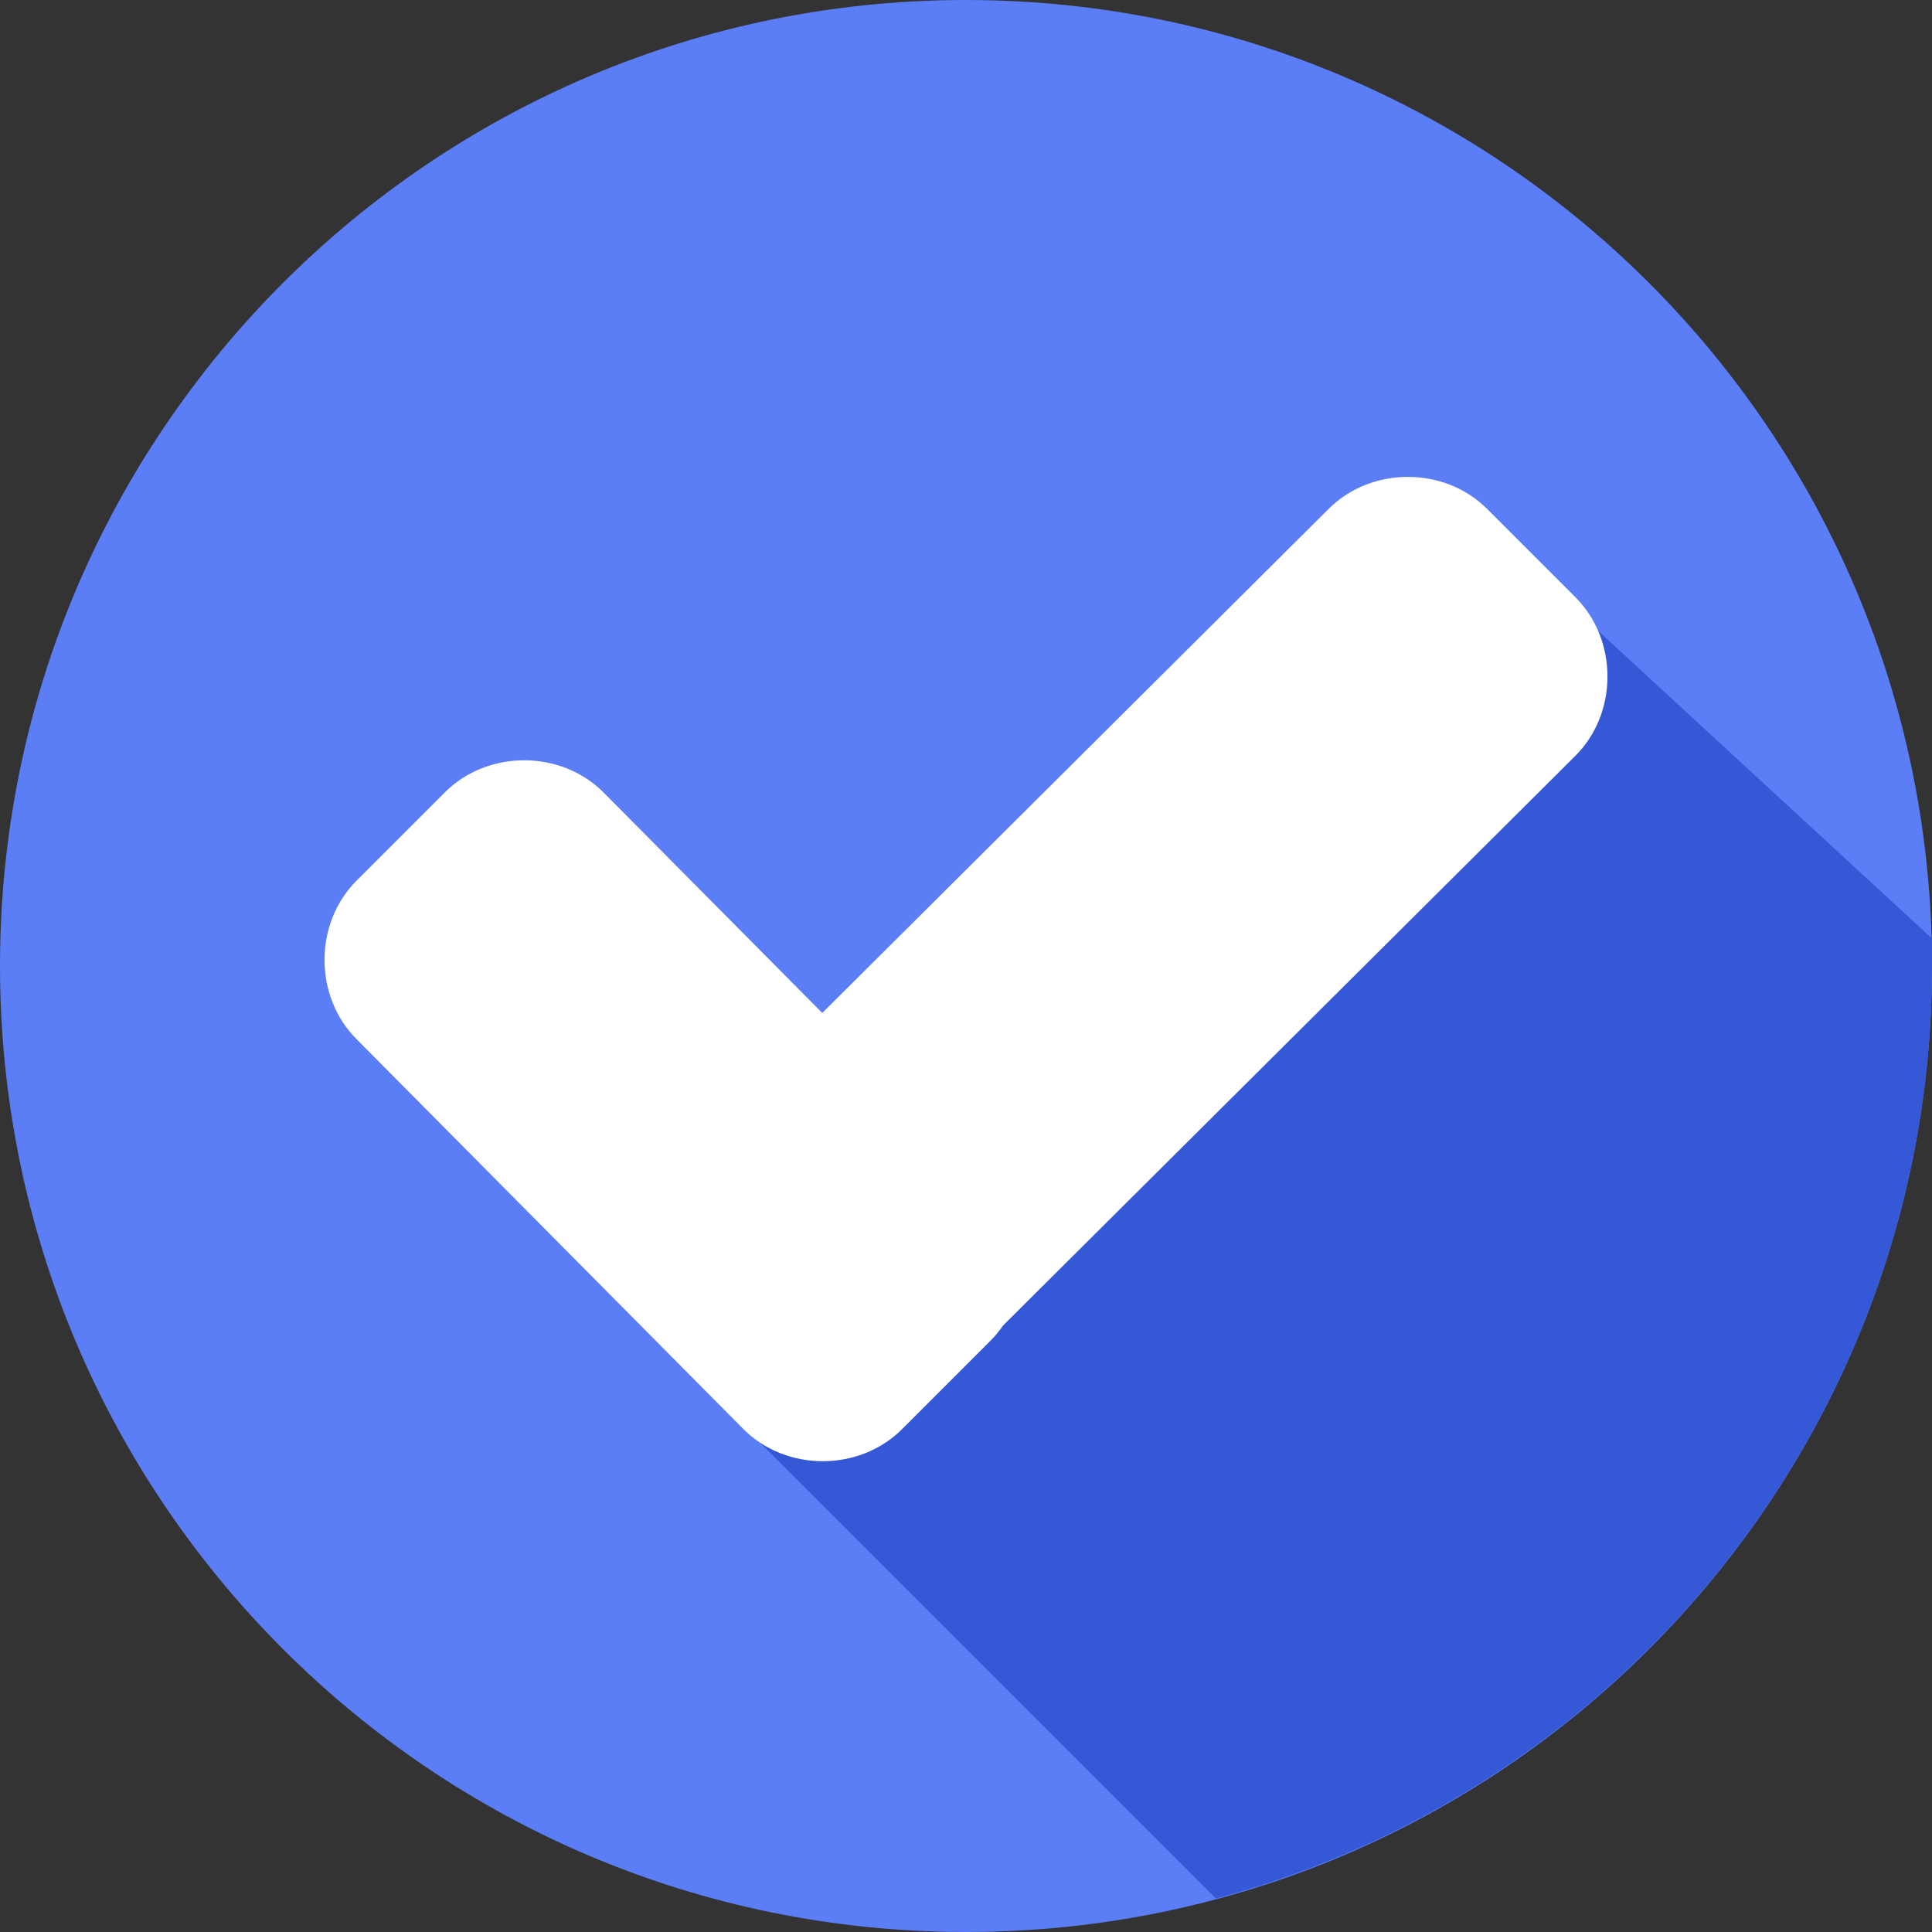 <svg xmlns="http://www.w3.org/2000/svg" width="29" height="29" viewBox="0 0 29 29" fill="none"><rect x="0" y="0" width="29" height="29" fill="#333333" stroke="none"/> <g clip-path="url(#clip0_144_11089)"> <path d="M14.5 29C22.508 29 29 22.508 29 14.5C29 6.492 22.508 0 14.5 0C6.492 0 0 6.492 0 14.5C0 22.508 6.492 29 14.5 29Z" fill="#5B7DF5"></path> <path d="M10.795 21.041L18.251 28.497C24.426 26.85 29 21.224 29 14.5C29 14.363 29 14.226 29 14.088L23.145 8.691L10.795 21.041Z" fill="#3558D7"></path> <path d="M14.866 17.748C15.506 18.388 15.506 19.486 14.866 20.126L13.539 21.453C12.899 22.093 11.801 22.093 11.161 21.453L5.352 15.598C4.711 14.957 4.711 13.86 5.352 13.219L6.678 11.893C7.319 11.252 8.416 11.252 9.057 11.893L14.866 17.748Z" fill="white"></path> <path d="M19.943 7.639C20.584 6.998 21.681 6.998 22.322 7.639L23.648 8.965C24.289 9.606 24.289 10.704 23.648 11.344L13.585 21.361C12.945 22.002 11.847 22.002 11.207 21.361L9.88 20.035C9.24 19.394 9.24 18.297 9.88 17.656L19.943 7.639Z" fill="white"></path> </g> </svg>